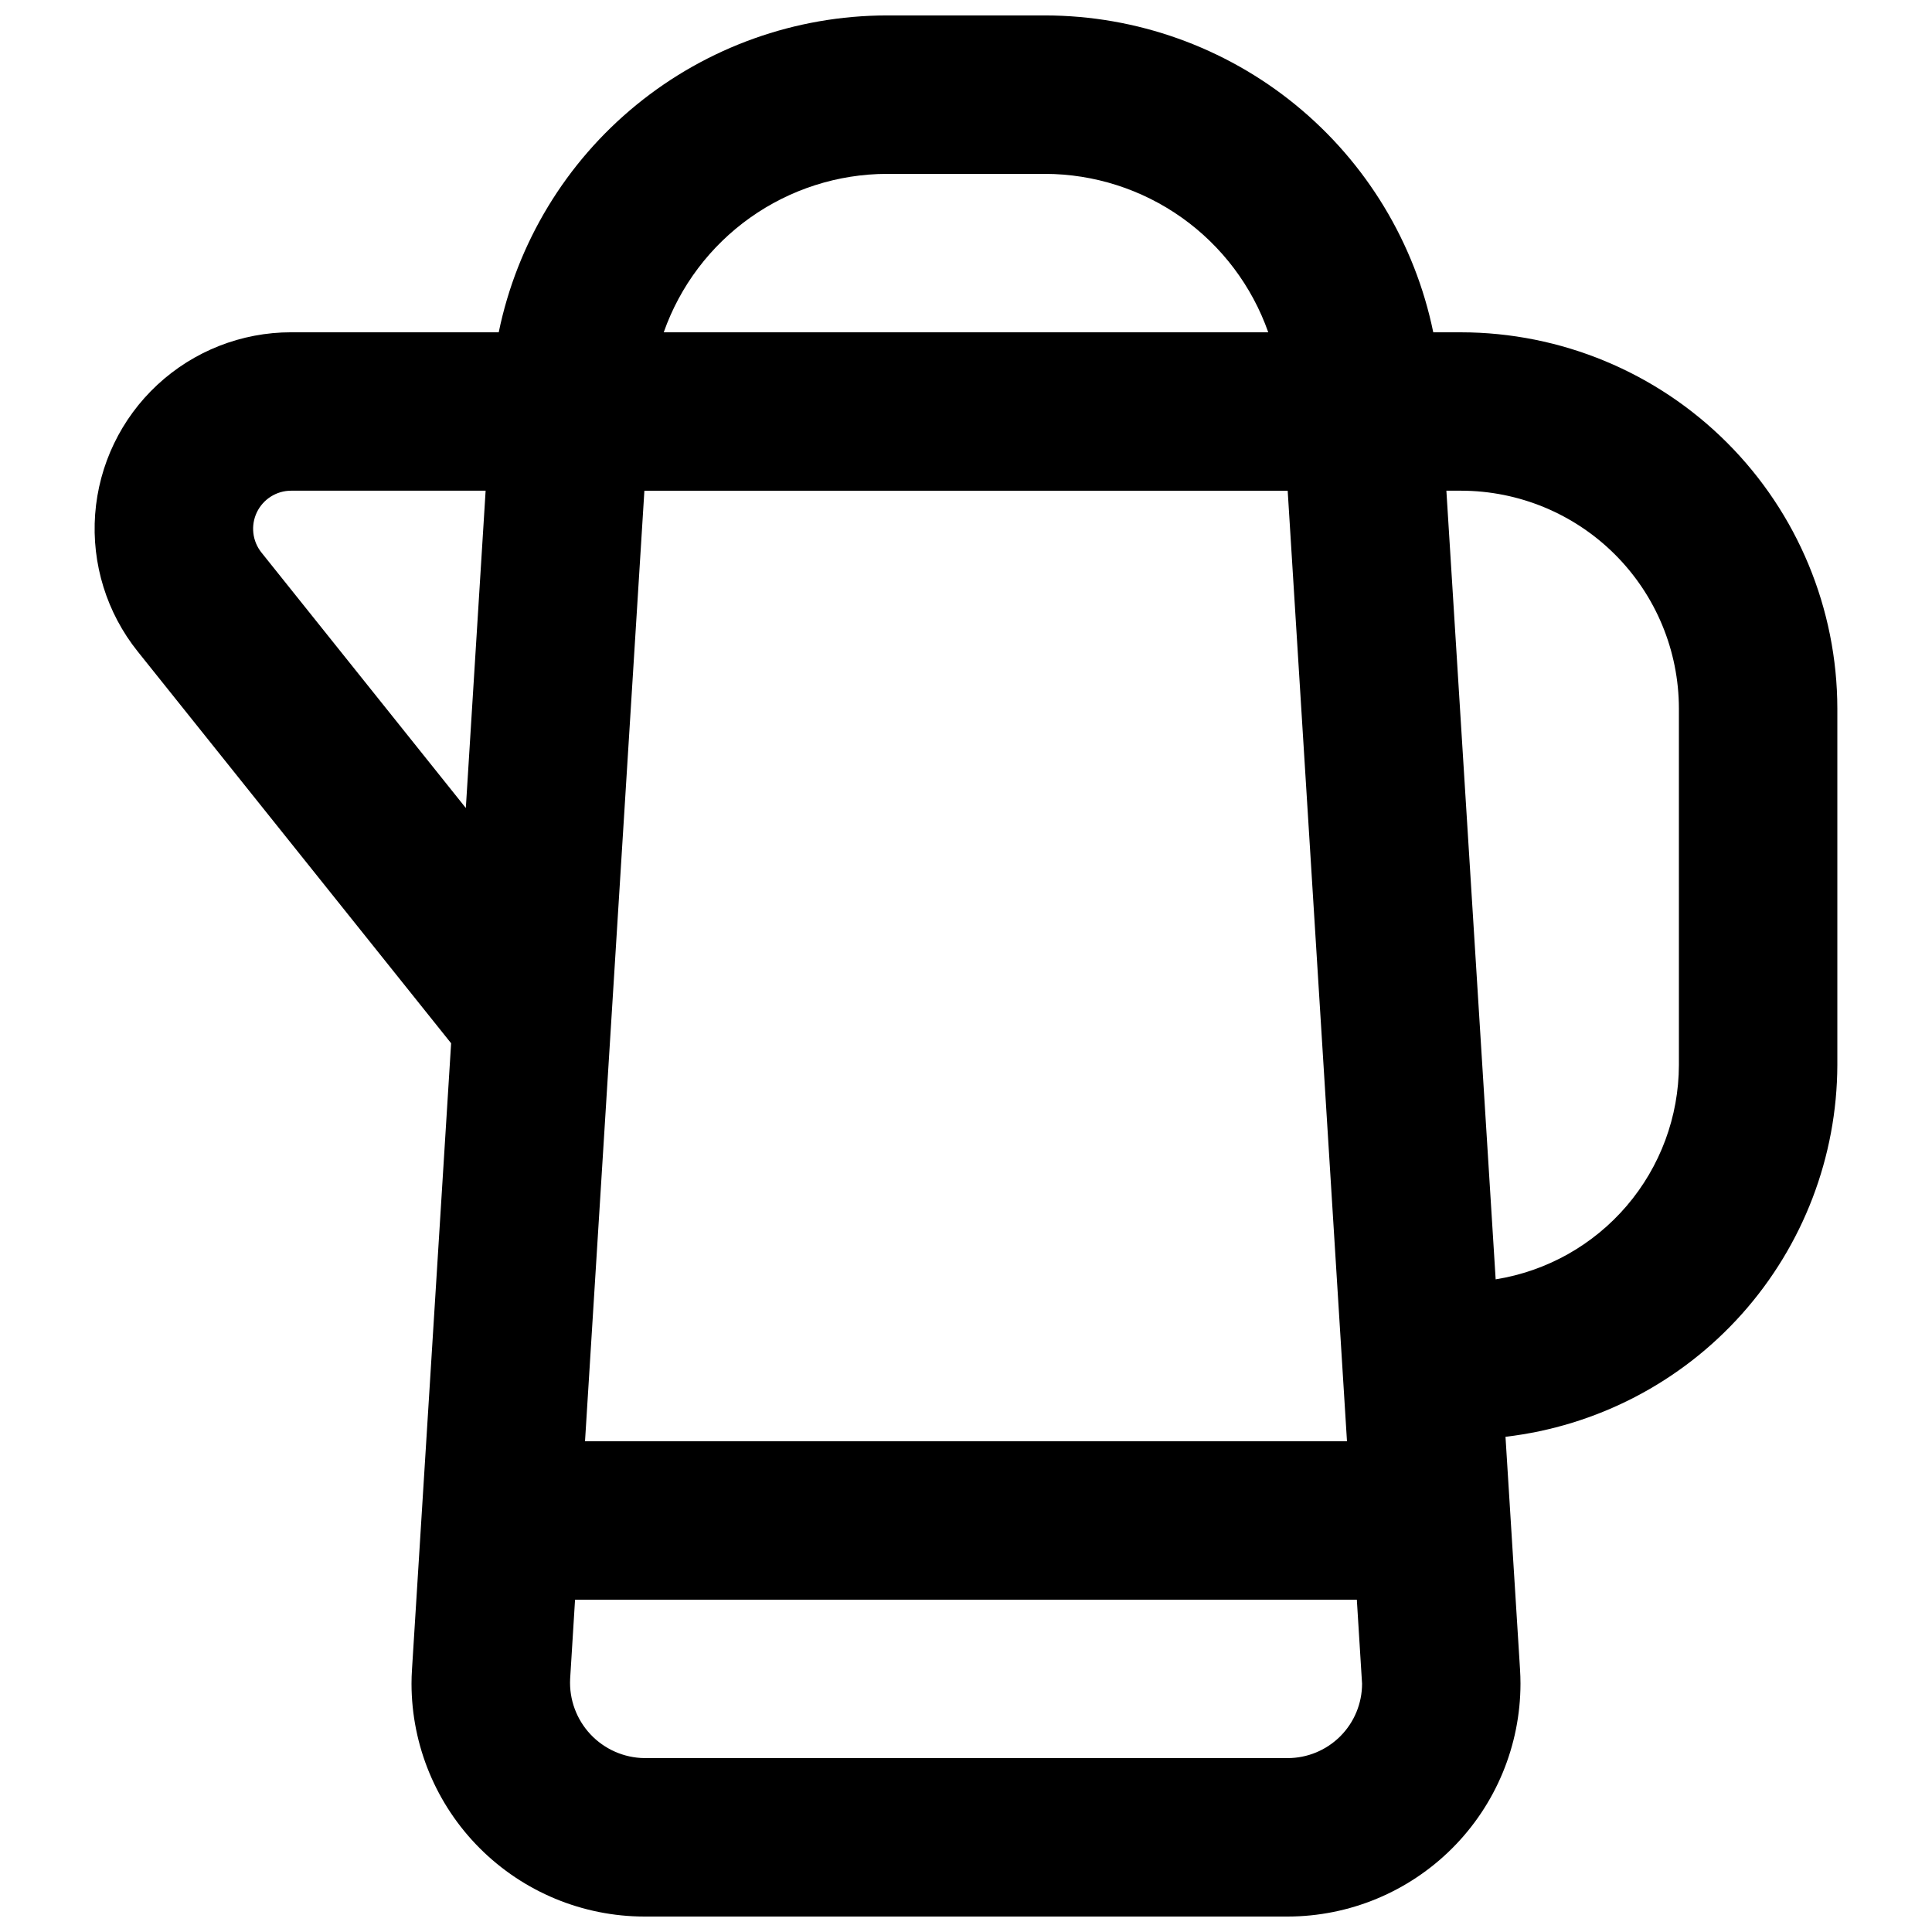 <?xml version="1.0" encoding="UTF-8"?>
<!-- Uploaded to: SVG Repo, www.svgrepo.com, Generator: SVG Repo Mixer Tools -->
<svg width="800px" height="800px" version="1.1" viewBox="144 144 512 512" xmlns="http://www.w3.org/2000/svg">
 <defs>
  <clipPath id="a">
   <path d="m169 148.09h462v503.81h-462z"/>
  </clipPath>
 </defs>
 <g clip-path="url(#a)">
  <path d="m531.2 232.06h-7.371c-4.867-23.688-17.754-44.977-36.488-60.27-18.73-15.297-42.164-23.668-66.348-23.699h-41.984c-24.184 0.031-47.617 8.402-66.352 23.699-18.73 15.293-31.617 36.582-36.488 60.27h-55.023c-13.145-0.004-25.805 4.969-35.438 13.914-9.633 8.945-15.523 21.207-16.492 34.316-0.965 13.113 3.062 26.105 11.281 36.367l83.055 103.82-10.367 165.92c-0.086 1.273-0.129 2.531-0.129 3.801 0.02 16.363 6.527 32.047 18.098 43.617 11.57 11.566 27.258 18.074 43.617 18.09h170.48c16.359-0.02 32.039-6.531 43.605-18.098 11.566-11.566 18.07-27.25 18.09-43.609 0-1.27-0.043-2.531-0.125-3.852l-3.848-61.586 0.004 0.004c24.168-2.828 46.465-14.414 62.668-32.57 16.207-18.156 25.195-41.617 25.27-65.953v-94.465c-0.031-26.434-10.543-51.781-29.238-70.473-18.691-18.691-44.035-29.207-70.473-29.238zm-216.43 41.984h170.48l15.715 251.91-201.93-0.004zm64.238-83.969h41.984c12.98 0.039 25.629 4.098 36.215 11.613 10.582 7.519 18.578 18.125 22.891 30.371h-160.2c4.312-12.246 12.309-22.852 22.895-30.371 10.582-7.516 23.23-11.574 36.215-11.613zm-165.73 100.34c-2.414-3.027-2.879-7.172-1.203-10.66 1.68-3.488 5.203-5.711 9.074-5.715h51.547l-5.246 84.09zm271.96 319.5h-170.47c-5.418-0.074-10.574-2.348-14.285-6.297-3.707-3.953-5.656-9.238-5.394-14.652l1.305-21.035h207.18l1.387 22.262c0 5.231-2.078 10.246-5.777 13.945-3.699 3.695-8.715 5.777-13.941 5.777zm103.69-183.68c-0.031 13.691-4.938 26.926-13.836 37.332-8.895 10.406-21.207 17.309-34.727 19.473l-13.059-209h3.894c15.305 0.016 29.98 6.102 40.801 16.926 10.824 10.82 16.91 25.496 16.926 40.801z"/>
 </g>
</svg>